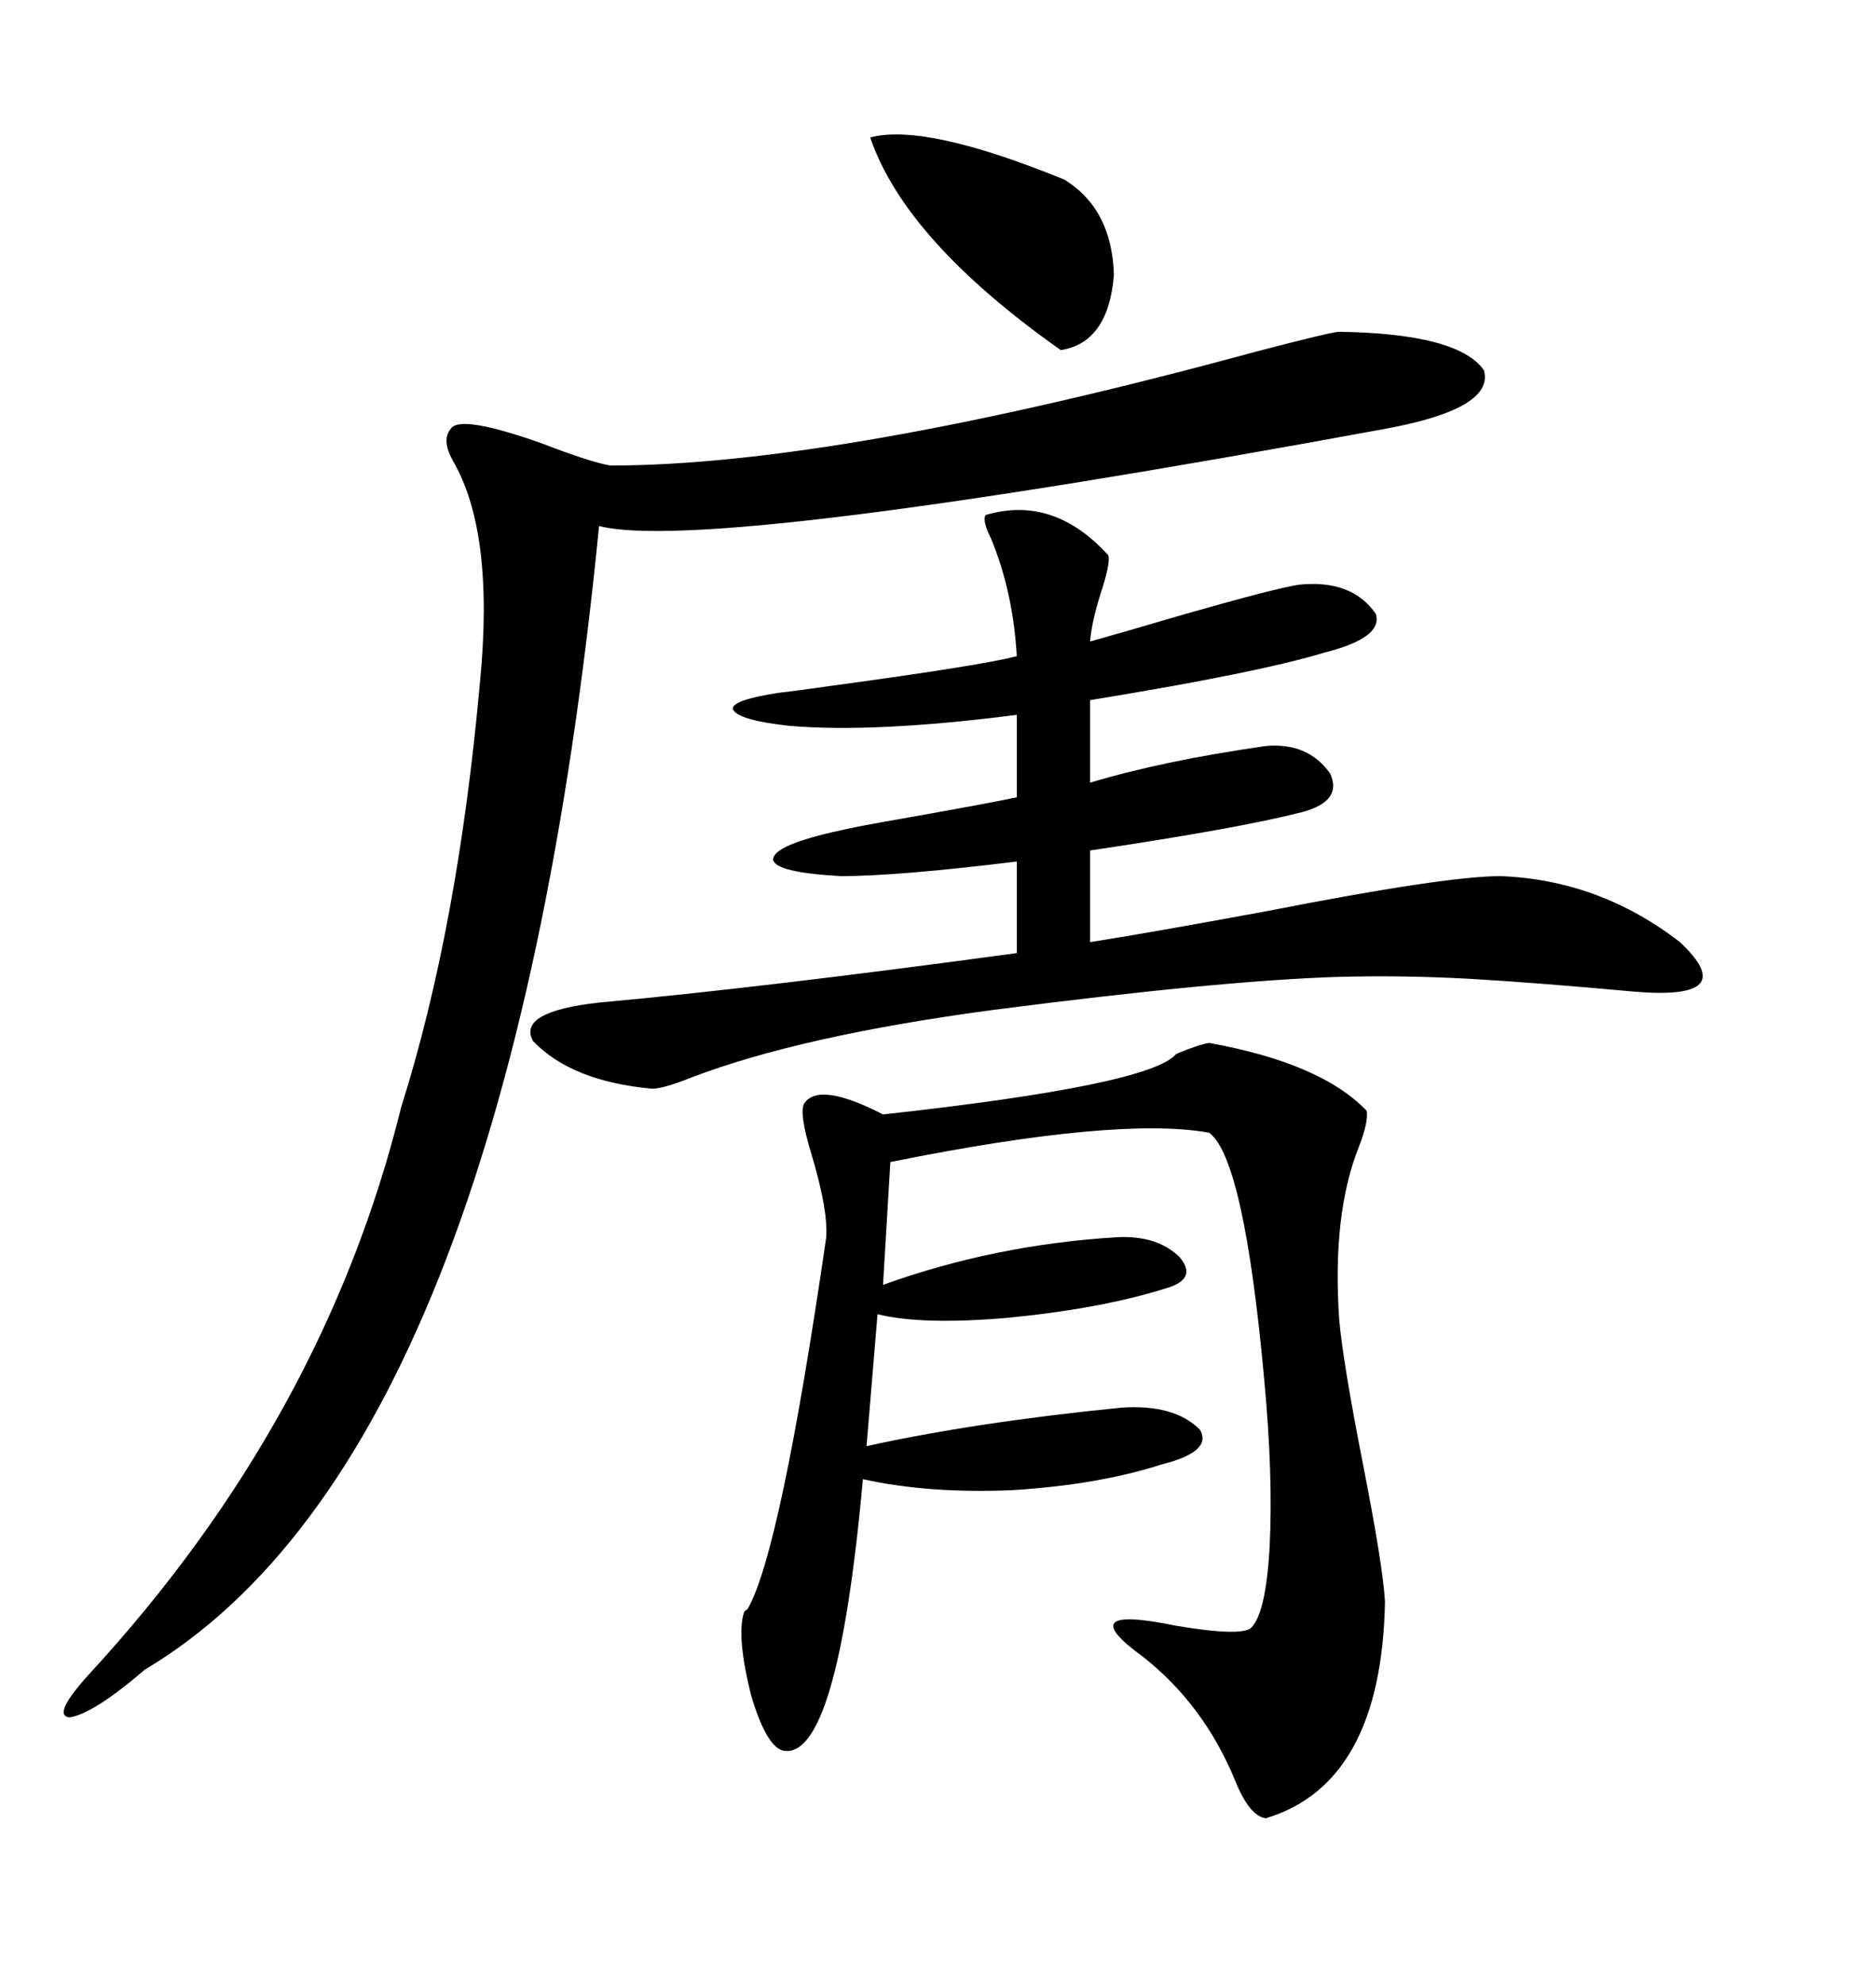 <svg xmlns="http://www.w3.org/2000/svg" xmlns:xlink="http://www.w3.org/1999/xlink" width="300" height="317.285"><path d="M193.36 166.70L193.36 166.70Q211.23 169.92 218.55 177.54L218.55 177.54Q218.85 179.30 217.38 183.11L217.38 183.11Q212.99 193.95 214.16 210.94L214.16 210.94Q214.75 217.68 217.97 234.08L217.97 234.08Q221.19 250.49 221.48 256.05L221.48 256.05Q220.90 285.06 202.44 290.63L202.44 290.63Q199.80 290.33 197.46 284.47L197.46 284.47Q192.48 272.46 182.81 264.84L182.81 264.84Q171.09 256.35 188.09 259.86L188.09 259.86Q198.63 261.62 200.10 260.16L200.10 260.16Q202.44 257.81 203.03 247.27L203.03 247.27Q203.61 235.84 202.15 220.31L202.15 220.31Q198.93 185.16 193.36 181.05L193.36 181.05Q178.71 178.42 142.38 185.74L142.38 185.74L141.21 205.37Q159.08 198.93 178.71 197.75L178.71 197.75Q185.16 197.46 188.67 200.98L188.67 200.98Q191.60 204.49 186.33 205.96L186.33 205.96Q176.07 209.18 161.13 210.64L161.13 210.64Q147.36 211.82 140.33 210.06L140.33 210.06L138.57 231.15Q155.86 227.34 179.30 225L179.30 225Q187.79 224.41 191.89 228.52L191.89 228.52Q193.95 232.03 185.74 234.08L185.74 234.08Q175.78 237.30 162.01 238.18L162.01 238.18Q148.54 238.77 137.99 236.43L137.99 236.43Q133.89 281.84 125.10 279.79L125.10 279.79Q122.46 278.91 120.12 271.00L120.12 271.00Q117.77 261.62 118.95 257.81L118.95 257.81Q118.95 257.52 119.53 257.23L119.53 257.23Q124.80 248.14 132.13 197.75L132.13 197.75Q132.42 193.36 129.79 184.57L129.79 184.57Q127.73 177.83 128.61 176.37L128.61 176.37Q130.96 172.85 141.21 178.13L141.21 178.13Q183.98 173.44 188.09 168.46L188.09 168.46Q191.60 166.99 193.36 166.70ZM214.16 53.03L214.16 53.03Q233.20 53.32 237.30 59.18L237.30 59.18Q239.06 65.33 221.48 68.55L221.48 68.55Q113.09 88.48 95.80 84.08L95.80 84.08Q81.15 232.32 23.14 266.89L23.14 266.89Q14.94 273.93 11.13 274.51L11.13 274.51Q8.20 274.22 14.36 267.48L14.36 267.48Q51.86 226.76 64.16 176.95L64.16 176.95Q73.24 148.24 76.76 108.98L76.76 108.98Q79.10 84.96 72.36 73.54L72.36 73.54Q70.61 70.31 72.07 68.55L72.07 68.55Q73.54 66.21 86.72 70.90L86.72 70.90Q94.34 73.83 97.56 74.41L97.56 74.41Q133.89 74.41 200.68 56.25L200.68 56.25Q212.99 53.03 214.16 53.03ZM157.62 82.32L157.62 82.32Q168.46 79.10 177.25 88.77L177.25 88.77Q177.54 89.94 176.37 93.75L176.37 93.75Q174.61 99.02 174.32 102.54L174.32 102.54Q179.59 101.07 189.55 98.14L189.55 98.14Q203.91 94.04 207.71 93.46L207.71 93.46Q216.21 92.58 220.02 98.14L220.02 98.14Q221.19 101.95 211.82 104.30L211.82 104.30Q201.27 107.52 174.32 111.91L174.32 111.91L174.32 125.10Q186.04 121.58 202.44 119.24L202.44 119.24Q209.18 118.65 212.70 123.63L212.70 123.63Q214.75 128.03 208.30 129.79L208.30 129.79Q198.05 132.42 174.32 135.94L174.32 135.94L174.32 150.59Q183.69 149.12 202.73 145.61L202.73 145.61Q231.15 140.04 239.94 140.04L239.94 140.04Q255.76 140.63 268.65 150.59L268.65 150.59Q278.61 159.96 261.33 158.50L261.33 158.50Q245.21 157.03 234.96 156.45L234.96 156.45Q224.12 155.86 213.87 156.15L213.87 156.15Q195.12 156.74 158.79 161.43L158.79 161.43Q128.03 165.53 110.45 172.27L110.45 172.27Q106.05 174.02 104.30 174.02L104.30 174.02Q91.41 172.85 85.25 166.41L85.25 166.41Q82.62 161.72 95.80 160.25L95.80 160.25Q121.58 157.91 162.60 152.34L162.60 152.34L162.60 137.70Q143.55 140.04 134.47 140.04L134.47 140.04Q123.93 139.45 123.63 137.40L123.63 137.40Q123.63 135.06 134.47 132.71L134.47 132.71Q136.82 132.13 145.31 130.66L145.31 130.66Q158.50 128.32 162.60 127.44L162.60 127.44L162.60 114.26Q139.75 117.19 126.27 116.02L126.27 116.02Q118.07 115.14 117.19 113.38L117.19 113.38Q116.89 111.91 124.51 110.74L124.51 110.74Q127.15 110.45 133.30 109.57L133.30 109.57Q157.03 106.35 162.60 104.88L162.60 104.88Q162.01 94.63 158.50 86.13L158.50 86.13Q157.03 83.20 157.62 82.32ZM139.16 21.97L139.16 21.97Q147.95 19.63 170.21 28.71L170.21 28.71Q177.83 33.40 178.13 43.95L178.13 43.95Q177.25 54.79 169.63 55.96L169.63 55.96Q144.73 38.38 139.16 21.97Z"/></svg>

